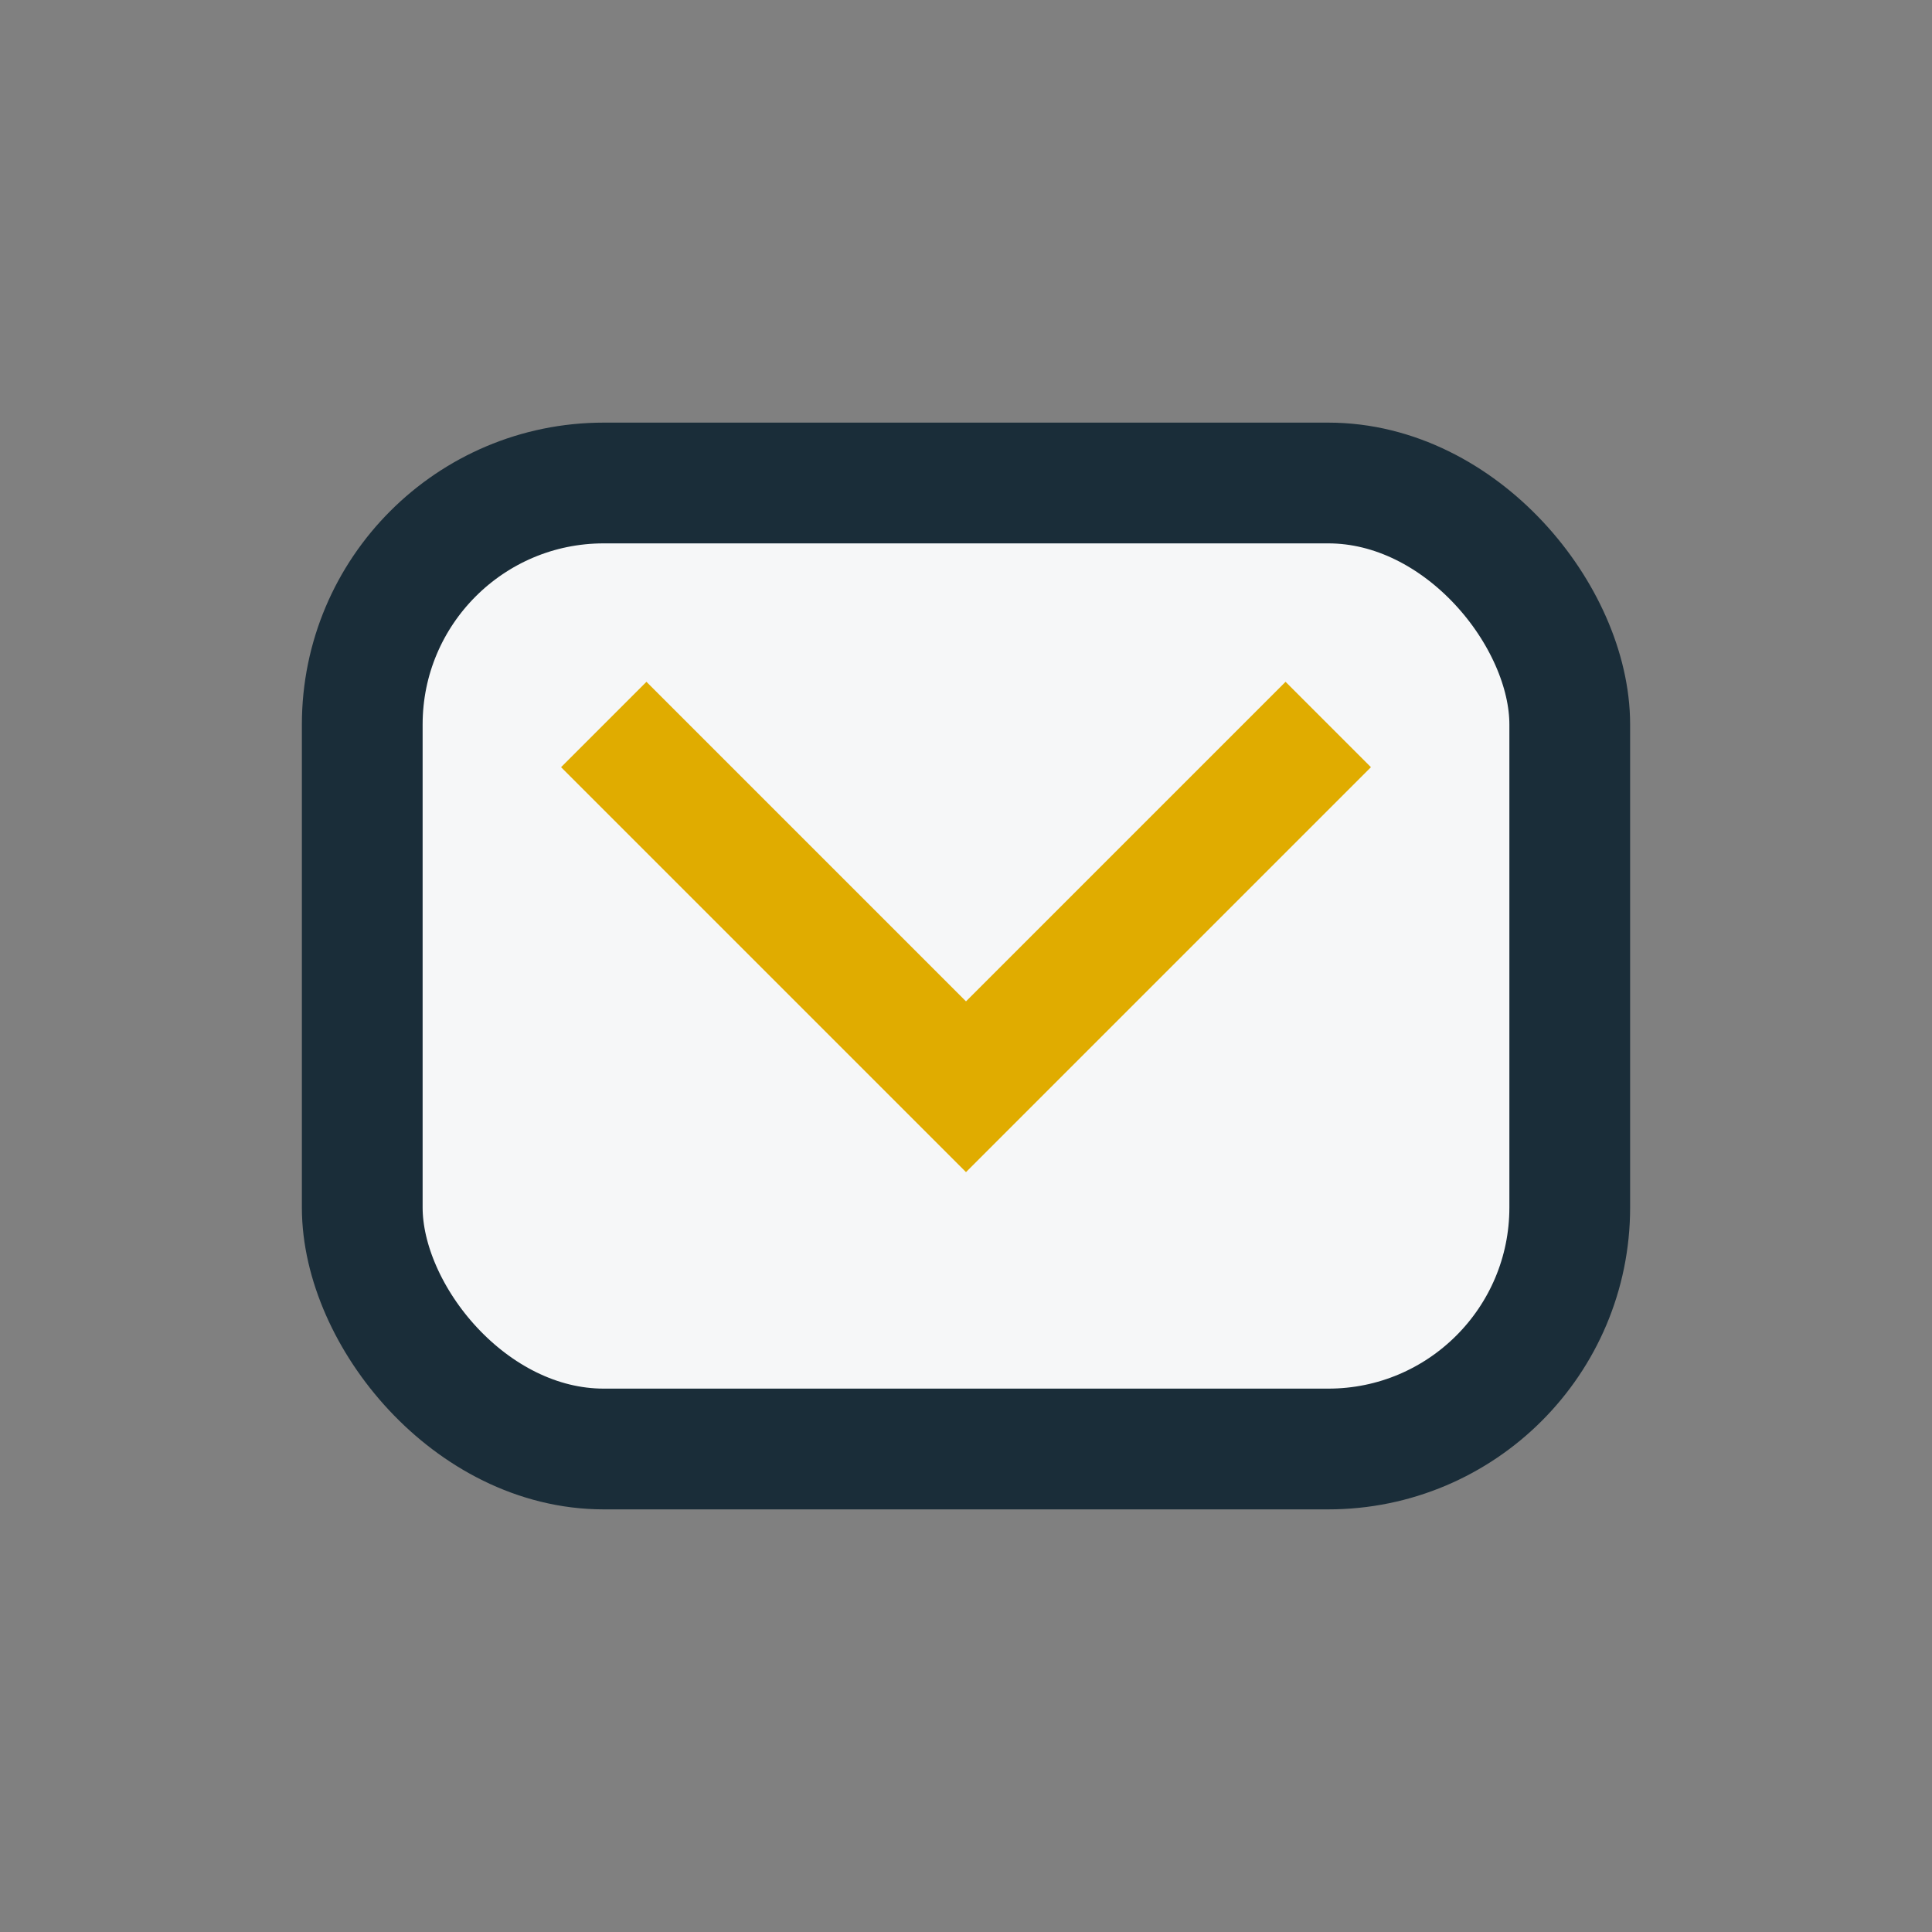 <?xml version="1.0" encoding="UTF-8"?>
<svg xmlns="http://www.w3.org/2000/svg" width="32" height="32" viewBox="0 0 32 32"><rect x="0" y="0" width="32" height="32" fill="#808080" stroke="none"/><rect x="6" y="8" width="20" height="16" rx="4" fill="#F6F7F8" stroke="#1A2D39" stroke-width="2"/><path d="M10 12l6 6 6-6" stroke="#E0AC00" stroke-width="2" fill="none"/></svg>